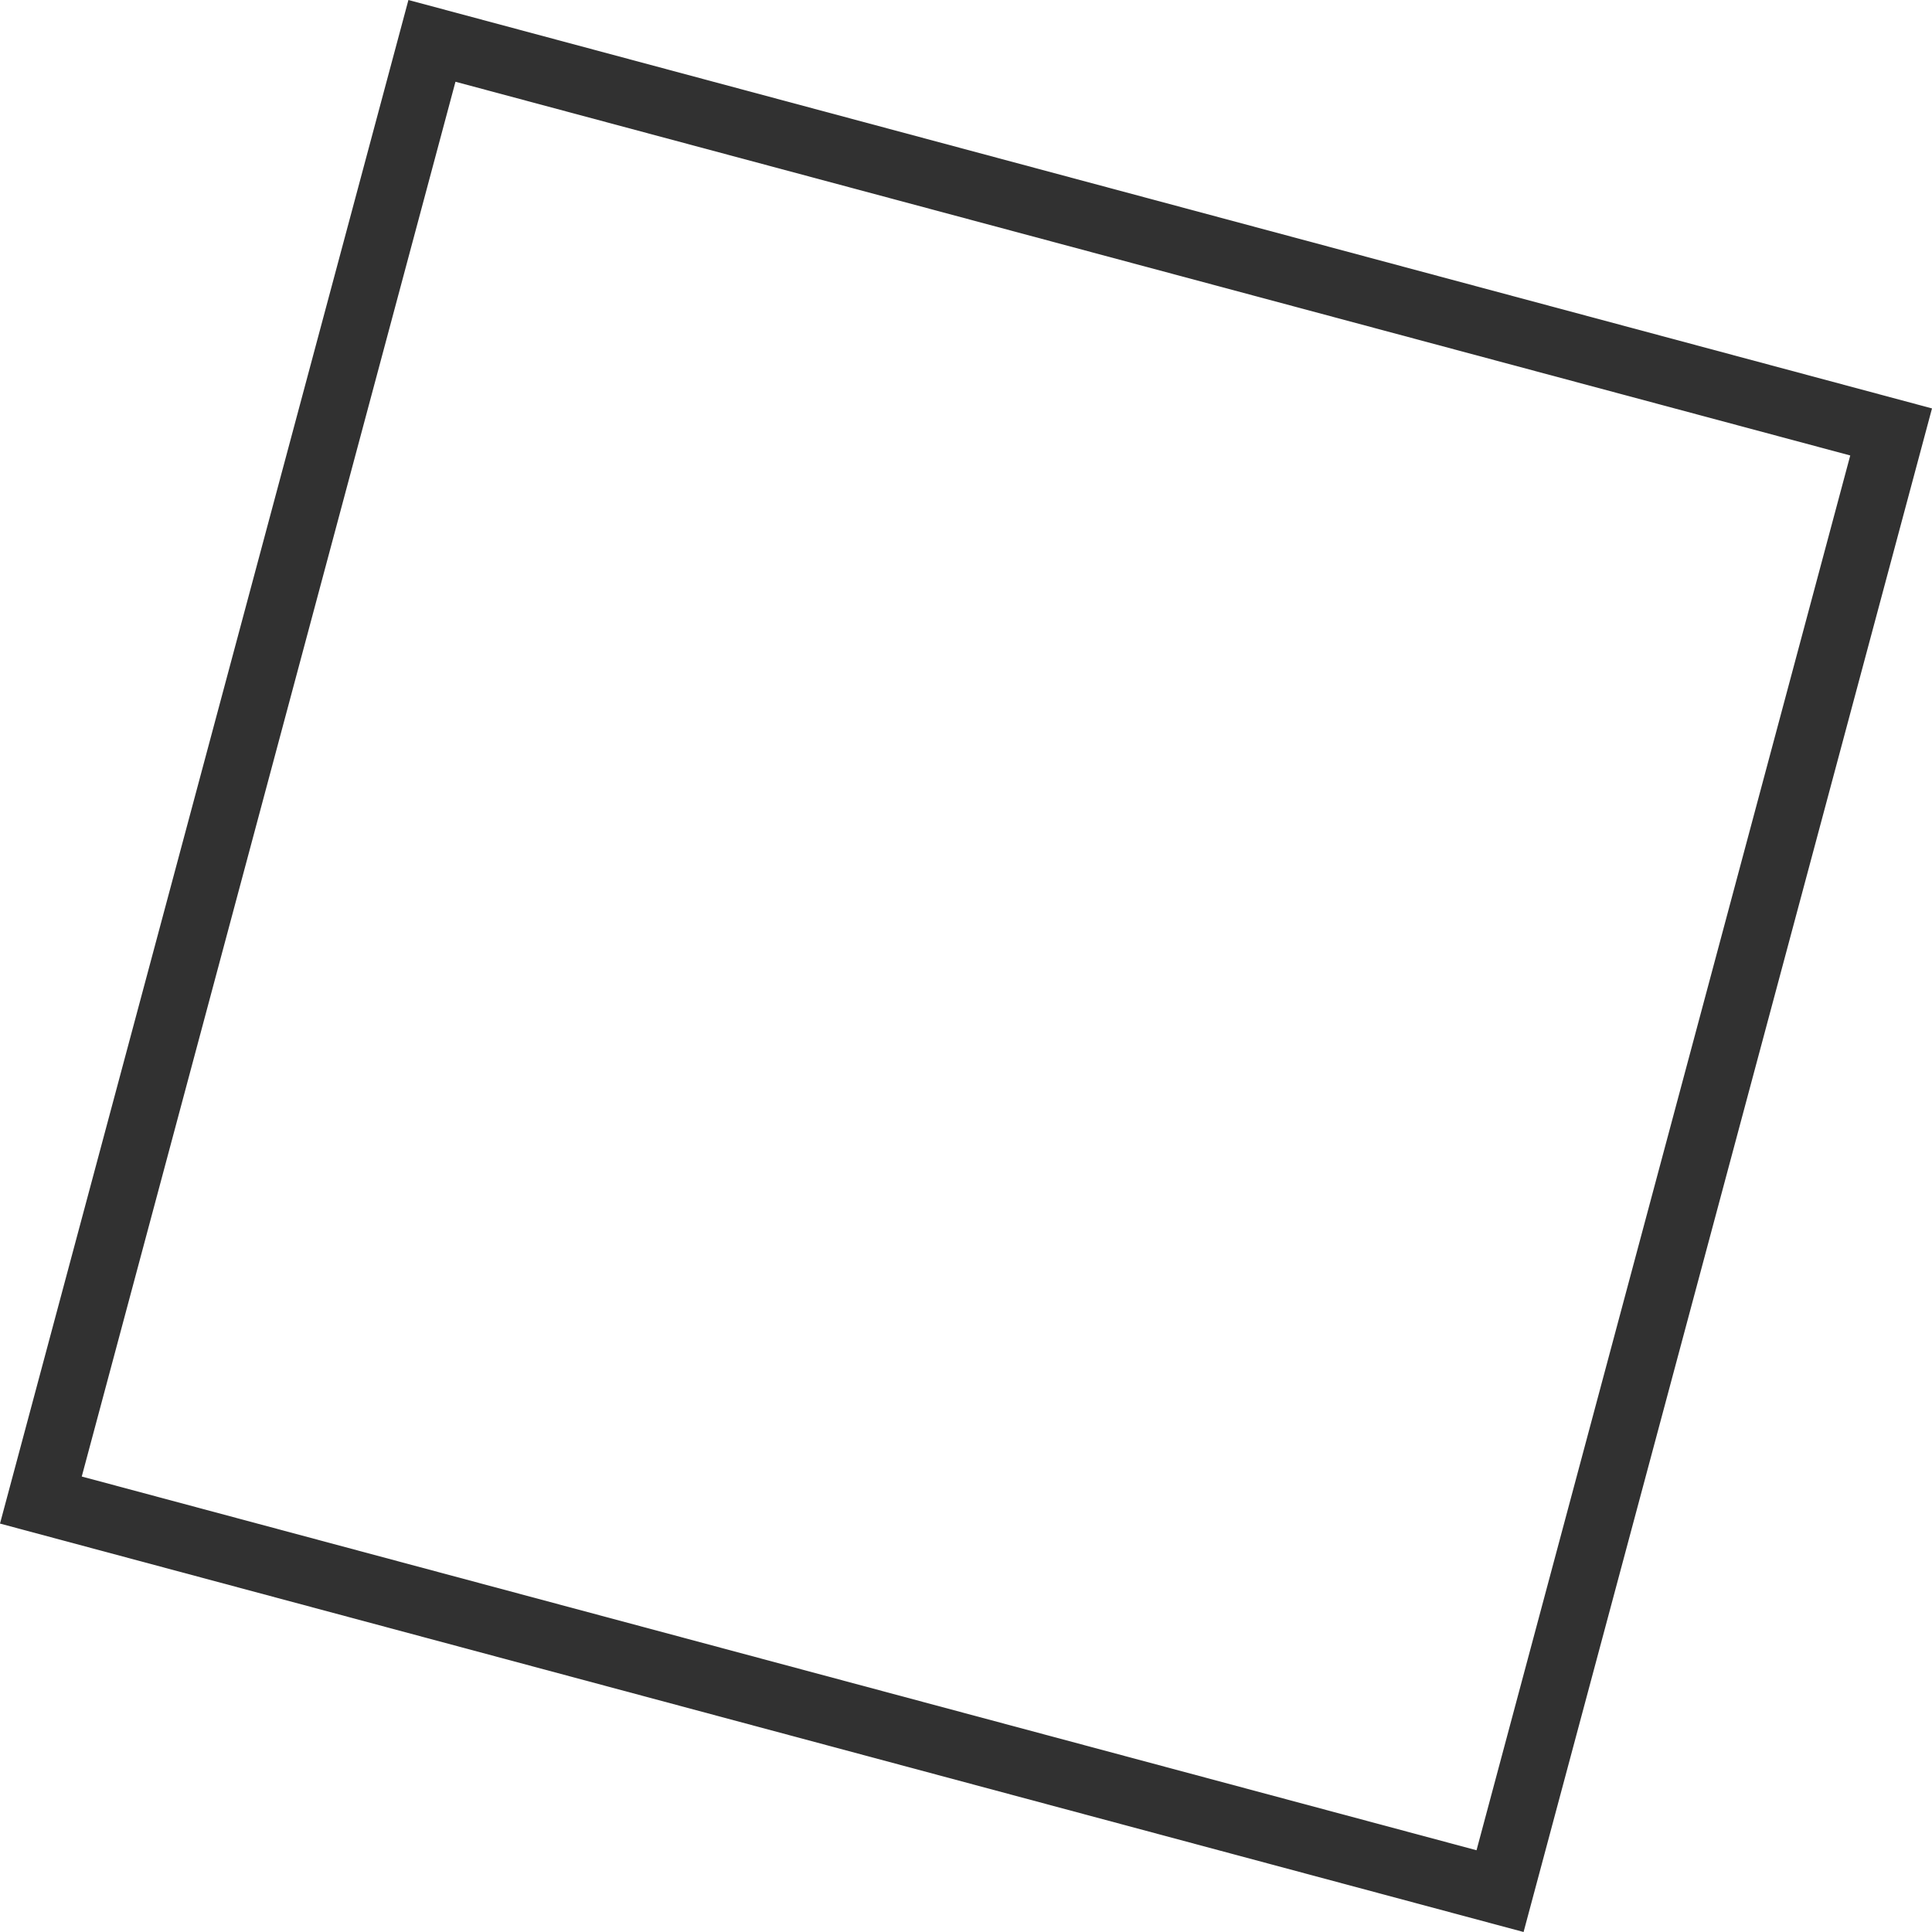 <?xml version="1.0" encoding="UTF-8"?> <svg xmlns="http://www.w3.org/2000/svg" viewBox="0 0 57.9 57.9"> <defs> <style>.cls-1{fill:#313131;}</style> </defs> <title>10-3</title> <g id="Слой_2" data-name="Слой 2"> <g id="fc22ab48-8f9a-4d8d-921d-dedaab023bdf"> <path class="cls-1" d="M45.66,57.9,0,45.66,12.24,0,57.9,12.24ZM2.45,44.25l41.8,11.2,11.2-41.8L13.65,2.45Z"></path> </g> </g> </svg> 